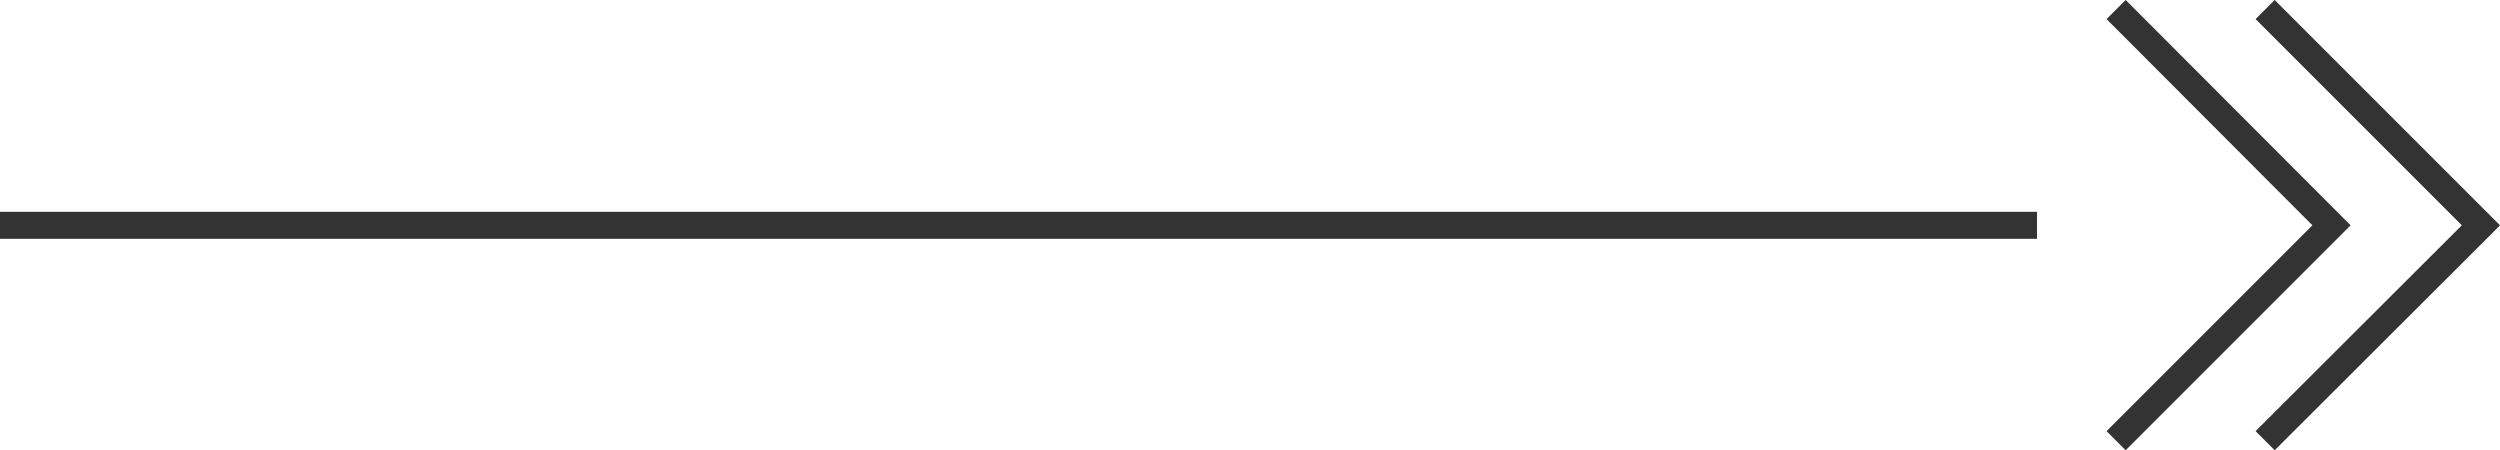 <?xml version="1.0" encoding="UTF-8"?>
<svg id="_レイヤー_1" data-name="レイヤー 1" xmlns="http://www.w3.org/2000/svg" viewBox="0 0 62.91 11.33">
  <defs>
    <style>
      .cls-1 {
        stroke-width: .68px;
      }

      .cls-1, .cls-2 {
        fill: none;
        stroke: #333;
        stroke-miterlimit: 10;
      }

      .cls-2 {
        stroke-width: .68px;
      }
    </style>
  </defs>
  <line class="cls-1" x1="0" y1="5.67" x2="51.26" y2="5.67"/>
  <g>
    <polyline class="cls-2" points="53.25 .24 58.67 5.67 53.25 11.09"/>
    <polyline class="cls-2" points="57 .24 62.43 5.67 57 11.09"/>
  </g>
</svg>